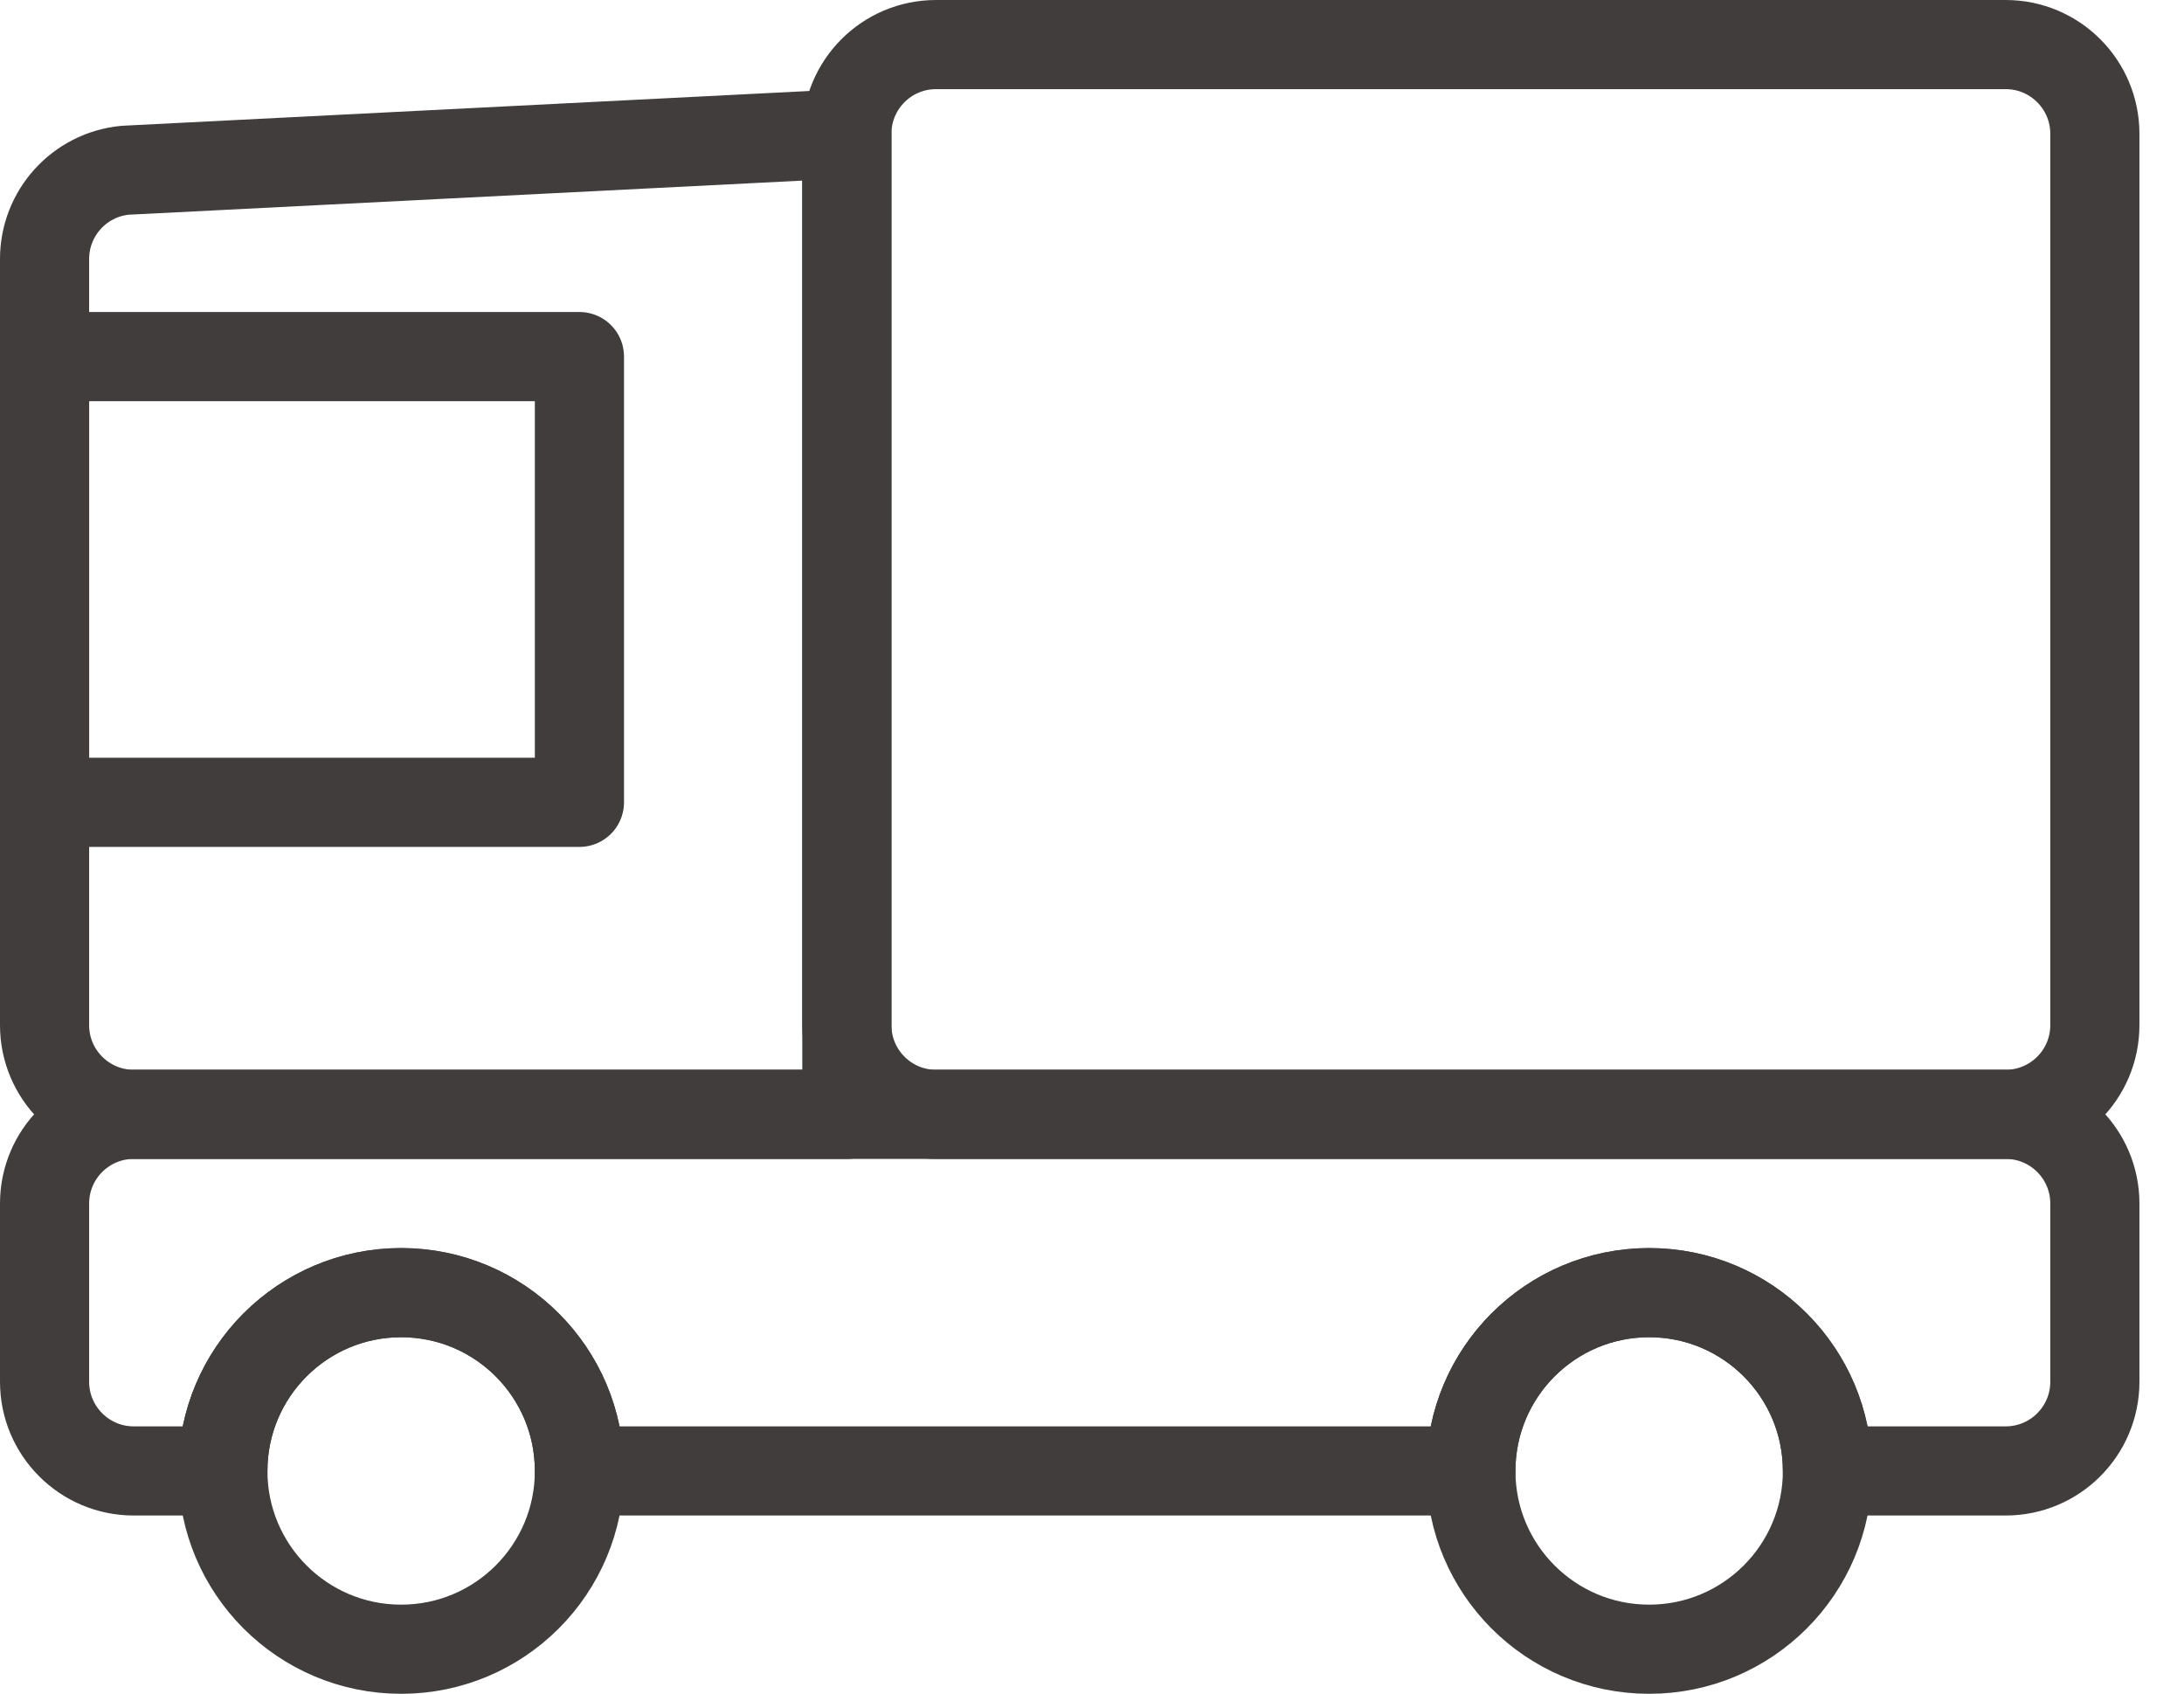<?xml version="1.0" encoding="utf-8"?>
<!-- Generator: Adobe Illustrator 15.1.0, SVG Export Plug-In . SVG Version: 6.00 Build 0)  -->
<!DOCTYPE svg PUBLIC "-//W3C//DTD SVG 1.1//EN" "http://www.w3.org/Graphics/SVG/1.1/DTD/svg11.dtd">
<svg version="1.1" id="레이어_1" xmlns="http://www.w3.org/2000/svg" xmlns:xlink="http://www.w3.org/1999/xlink" x="0px"
	 y="0px" width="49px" height="38px" viewBox="0 0 49 38" enable-background="new 0 0 49 38" xml:space="preserve">
<g>
	<path fill="none" stroke="#403D3C" stroke-width="2" stroke-linejoin="round" stroke-miterlimit="10" d="M3,25h16V3L2.801,3.82
		C1.778,3.922,1,4.783,1,5.81V23C1,24.104,1.896,25,3,25z"/>
	
		<rect x="1" y="8" fill="none" stroke="#403D3C" stroke-width="2" stroke-linejoin="round" stroke-miterlimit="10" width="12" height="10"/>
	<path fill="none" stroke="#403D3C" stroke-width="2" stroke-linejoin="round" stroke-miterlimit="10" d="M3,25h42
		c1.104,0,2,0.896,2,2v4c0,1.104-0.896,2-2,2h-4c0-2.209-1.791-4-4-4s-4,1.791-4,4H13c0-2.209-1.791-4-4-4s-4,1.791-4,4H3
		c-1.104,0-2-0.896-2-2v-4C1,25.896,1.896,25,3,25z"/>
	<circle fill="none" stroke="#403D3C" stroke-width="2" stroke-linejoin="round" stroke-miterlimit="10" cx="37" cy="33" r="4"/>
	<circle fill="none" stroke="#403D3C" stroke-width="2" stroke-linejoin="round" stroke-miterlimit="10" cx="9" cy="33" r="4"/>
</g>
<path fill="none" stroke="#403D3C" stroke-width="2" stroke-linejoin="round" stroke-miterlimit="10" d="M45,25H21
	c-1.104,0-2-0.896-2-2V3c0-1.104,0.896-2,2-2h24c1.104,0,2,0.896,2,2v20C47,24.104,46.104,25,45,25z"/>
</svg>
